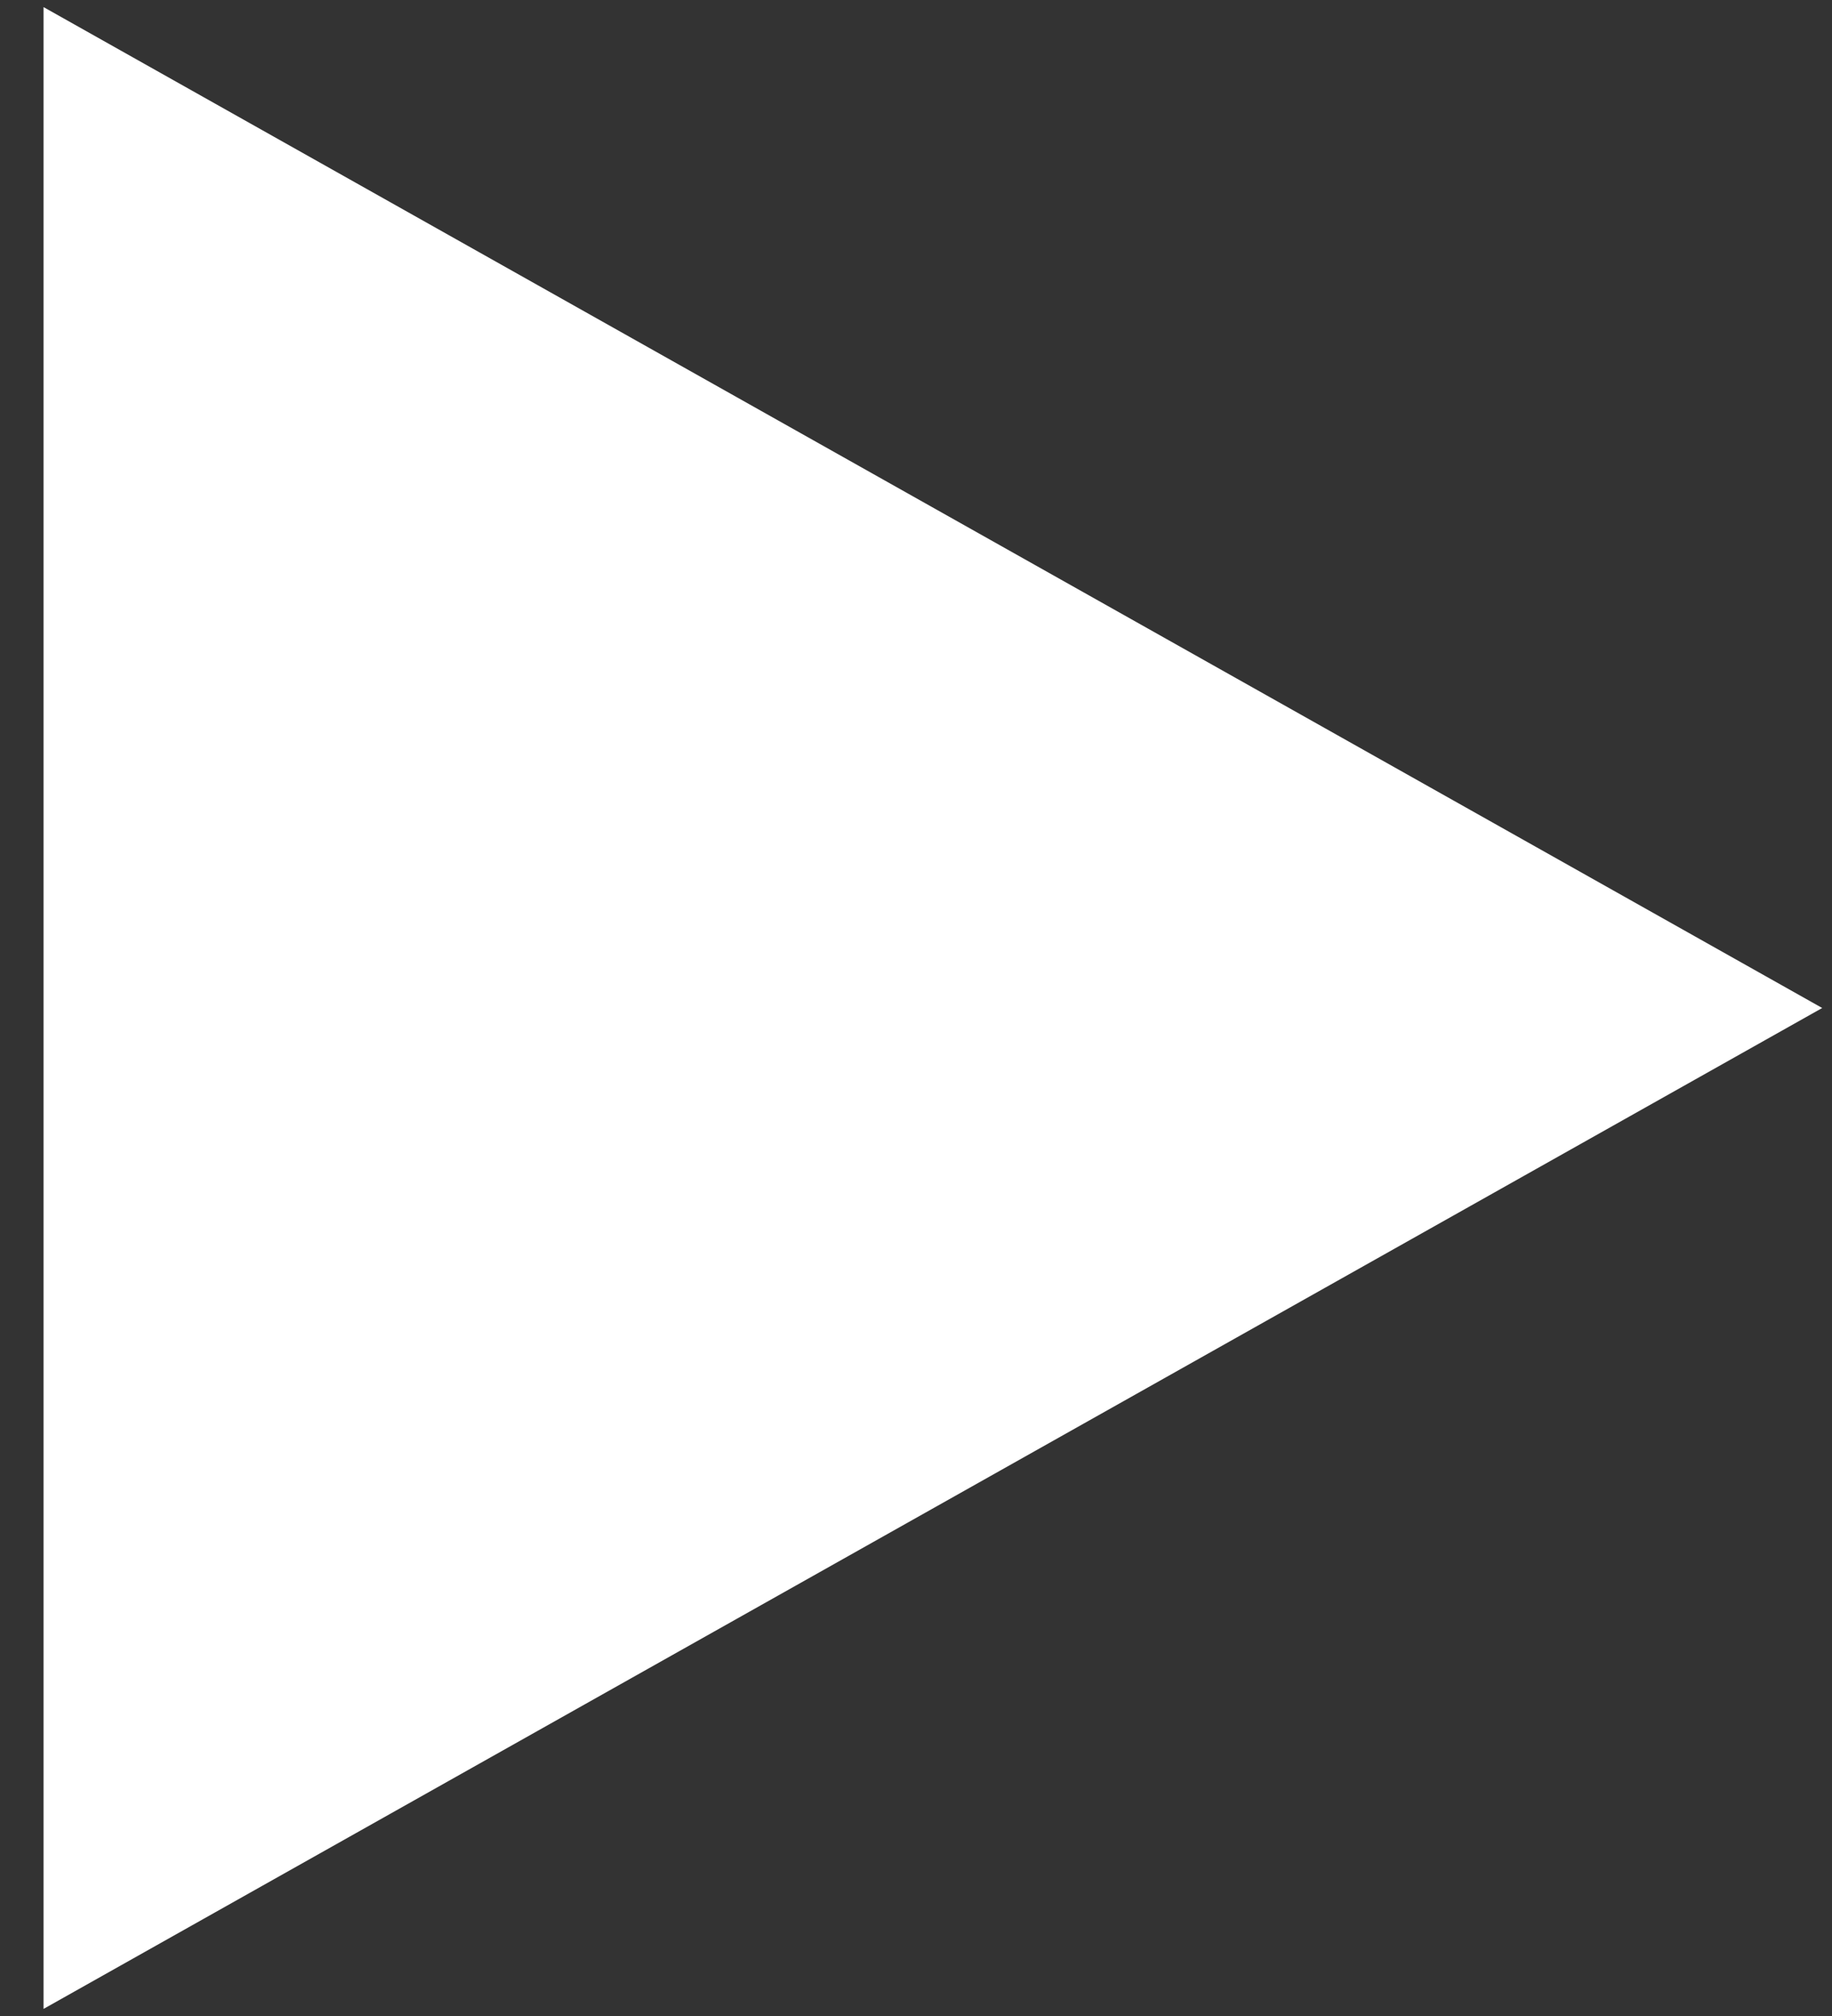 <svg width="40" height="44" viewBox="0 0 40 44" fill="none" xmlns="http://www.w3.org/2000/svg">
<rect x="0" y="0" width="40" height="44" fill="#333333" stroke="none"/>
<path d="M0.951 43.845V0.155L39.786 22L0.951 43.845Z" fill="white"/>
</svg>
